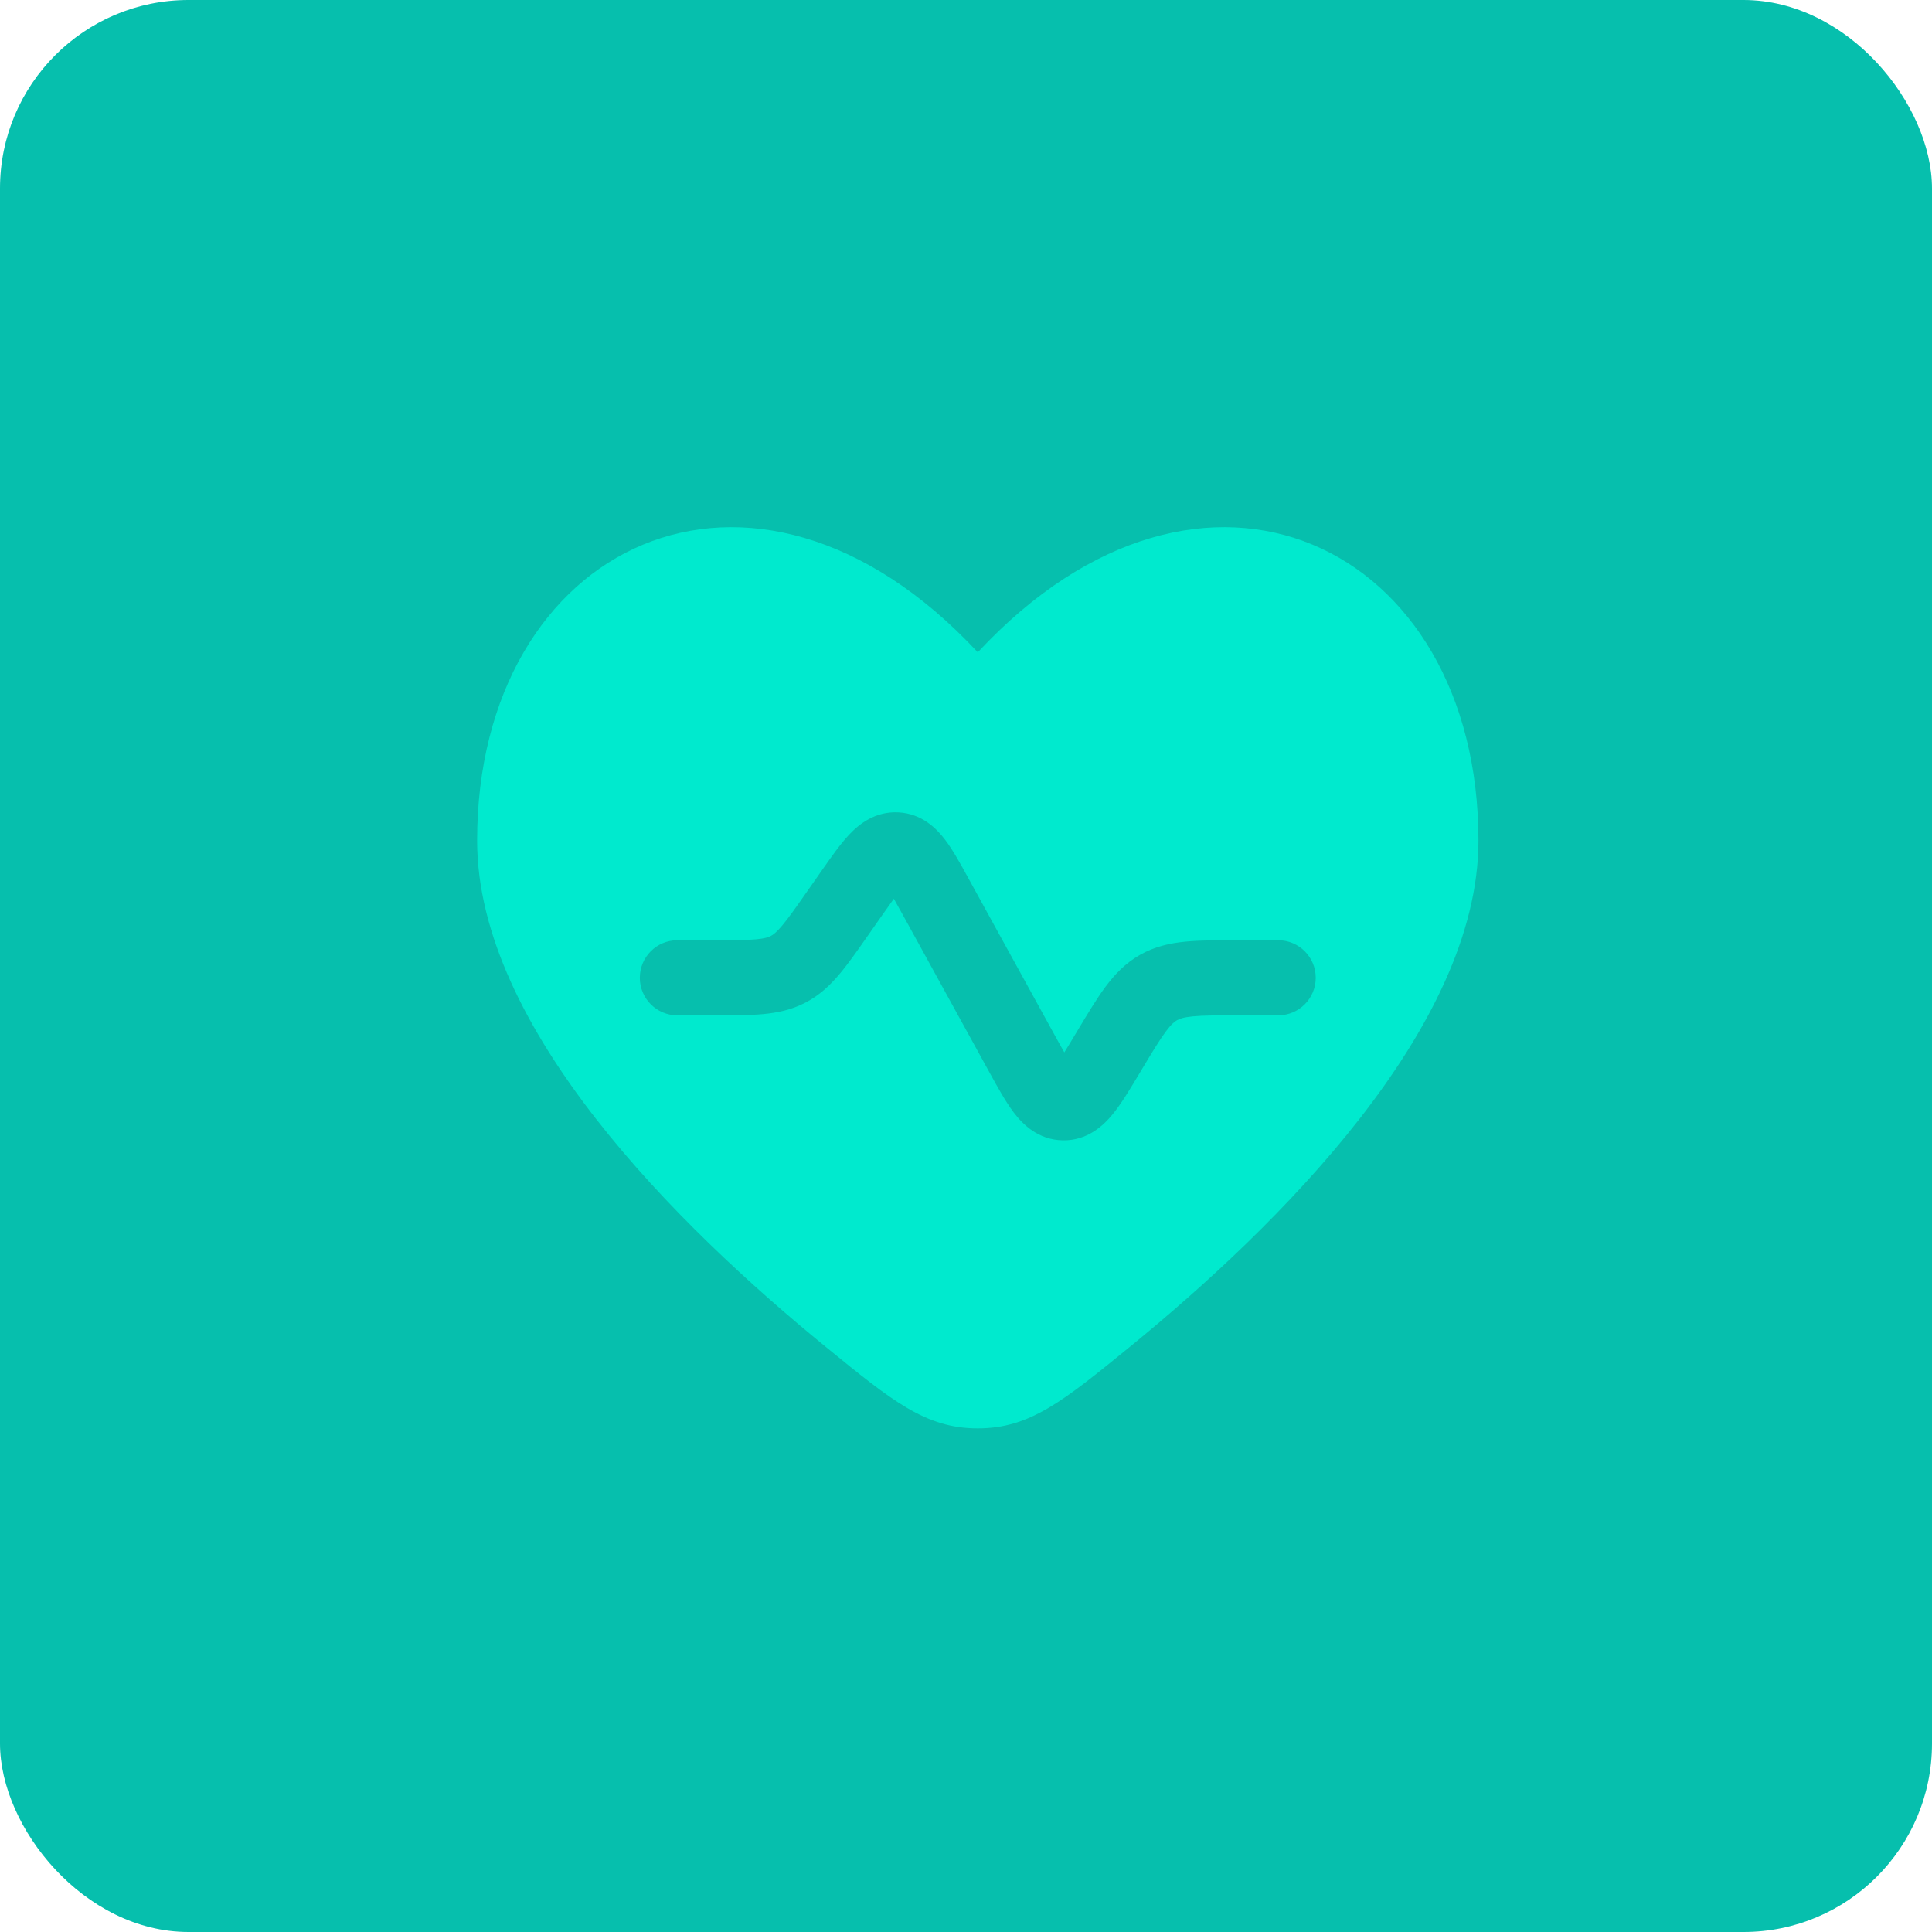 <?xml version="1.0" encoding="UTF-8"?> <svg xmlns="http://www.w3.org/2000/svg" width="82" height="82" viewBox="0 0 82 82" fill="none"><rect width="82" height="82" rx="8" fill="#06BFAD"></rect><path fill-rule="evenodd" clip-rule="evenodd" d="M35.044 57.163C28.791 52.064 20.25 43.642 20.25 35.678C20.25 23.118 31.938 17.408 41.5 27.685C51.062 17.408 62.75 23.117 62.75 35.678C62.75 43.642 54.209 52.064 47.956 57.163C45.126 59.471 43.711 60.625 41.5 60.625C39.289 60.625 37.874 59.471 35.044 57.163ZM37.448 38.836C37.638 38.564 37.796 38.339 37.937 38.145C38.056 38.352 38.189 38.594 38.349 38.885L41.983 45.492C42.336 46.134 42.682 46.764 43.029 47.221C43.401 47.709 44.055 48.379 45.103 48.399C46.15 48.419 46.829 47.774 47.219 47.299C47.583 46.856 47.953 46.24 48.329 45.612L48.447 45.415C48.916 44.633 49.212 44.144 49.473 43.791C49.714 43.466 49.853 43.36 49.957 43.301C50.061 43.242 50.224 43.177 50.626 43.138C51.064 43.096 51.635 43.094 52.547 43.094H54.25C55.13 43.094 55.844 42.38 55.844 41.5C55.844 40.62 55.13 39.907 54.25 39.907L52.478 39.907C51.656 39.906 50.928 39.906 50.318 39.966C49.657 40.03 49.013 40.172 48.386 40.527C47.76 40.882 47.307 41.361 46.911 41.895C46.547 42.387 46.172 43.011 45.749 43.716L45.648 43.885C45.464 44.192 45.31 44.448 45.173 44.667C45.044 44.443 44.9 44.181 44.727 43.867L41.094 37.263C40.767 36.667 40.441 36.073 40.11 35.638C39.748 35.163 39.128 34.534 38.135 34.48C37.141 34.427 36.457 34.985 36.047 35.419C35.671 35.816 35.282 36.371 34.893 36.928L34.235 37.867C33.753 38.557 33.45 38.986 33.188 39.296C32.947 39.581 32.813 39.675 32.714 39.726C32.615 39.778 32.462 39.834 32.09 39.868C31.686 39.905 31.16 39.907 30.318 39.907H28.75C27.87 39.907 27.156 40.62 27.156 41.5C27.156 42.38 27.87 43.094 28.75 43.094L30.382 43.094C31.141 43.094 31.813 43.094 32.38 43.042C32.994 42.986 33.593 42.862 34.186 42.554C34.779 42.245 35.224 41.825 35.622 41.354C35.989 40.92 36.375 40.369 36.81 39.747L37.448 38.836Z" fill="#00EACE"></path></svg> 
